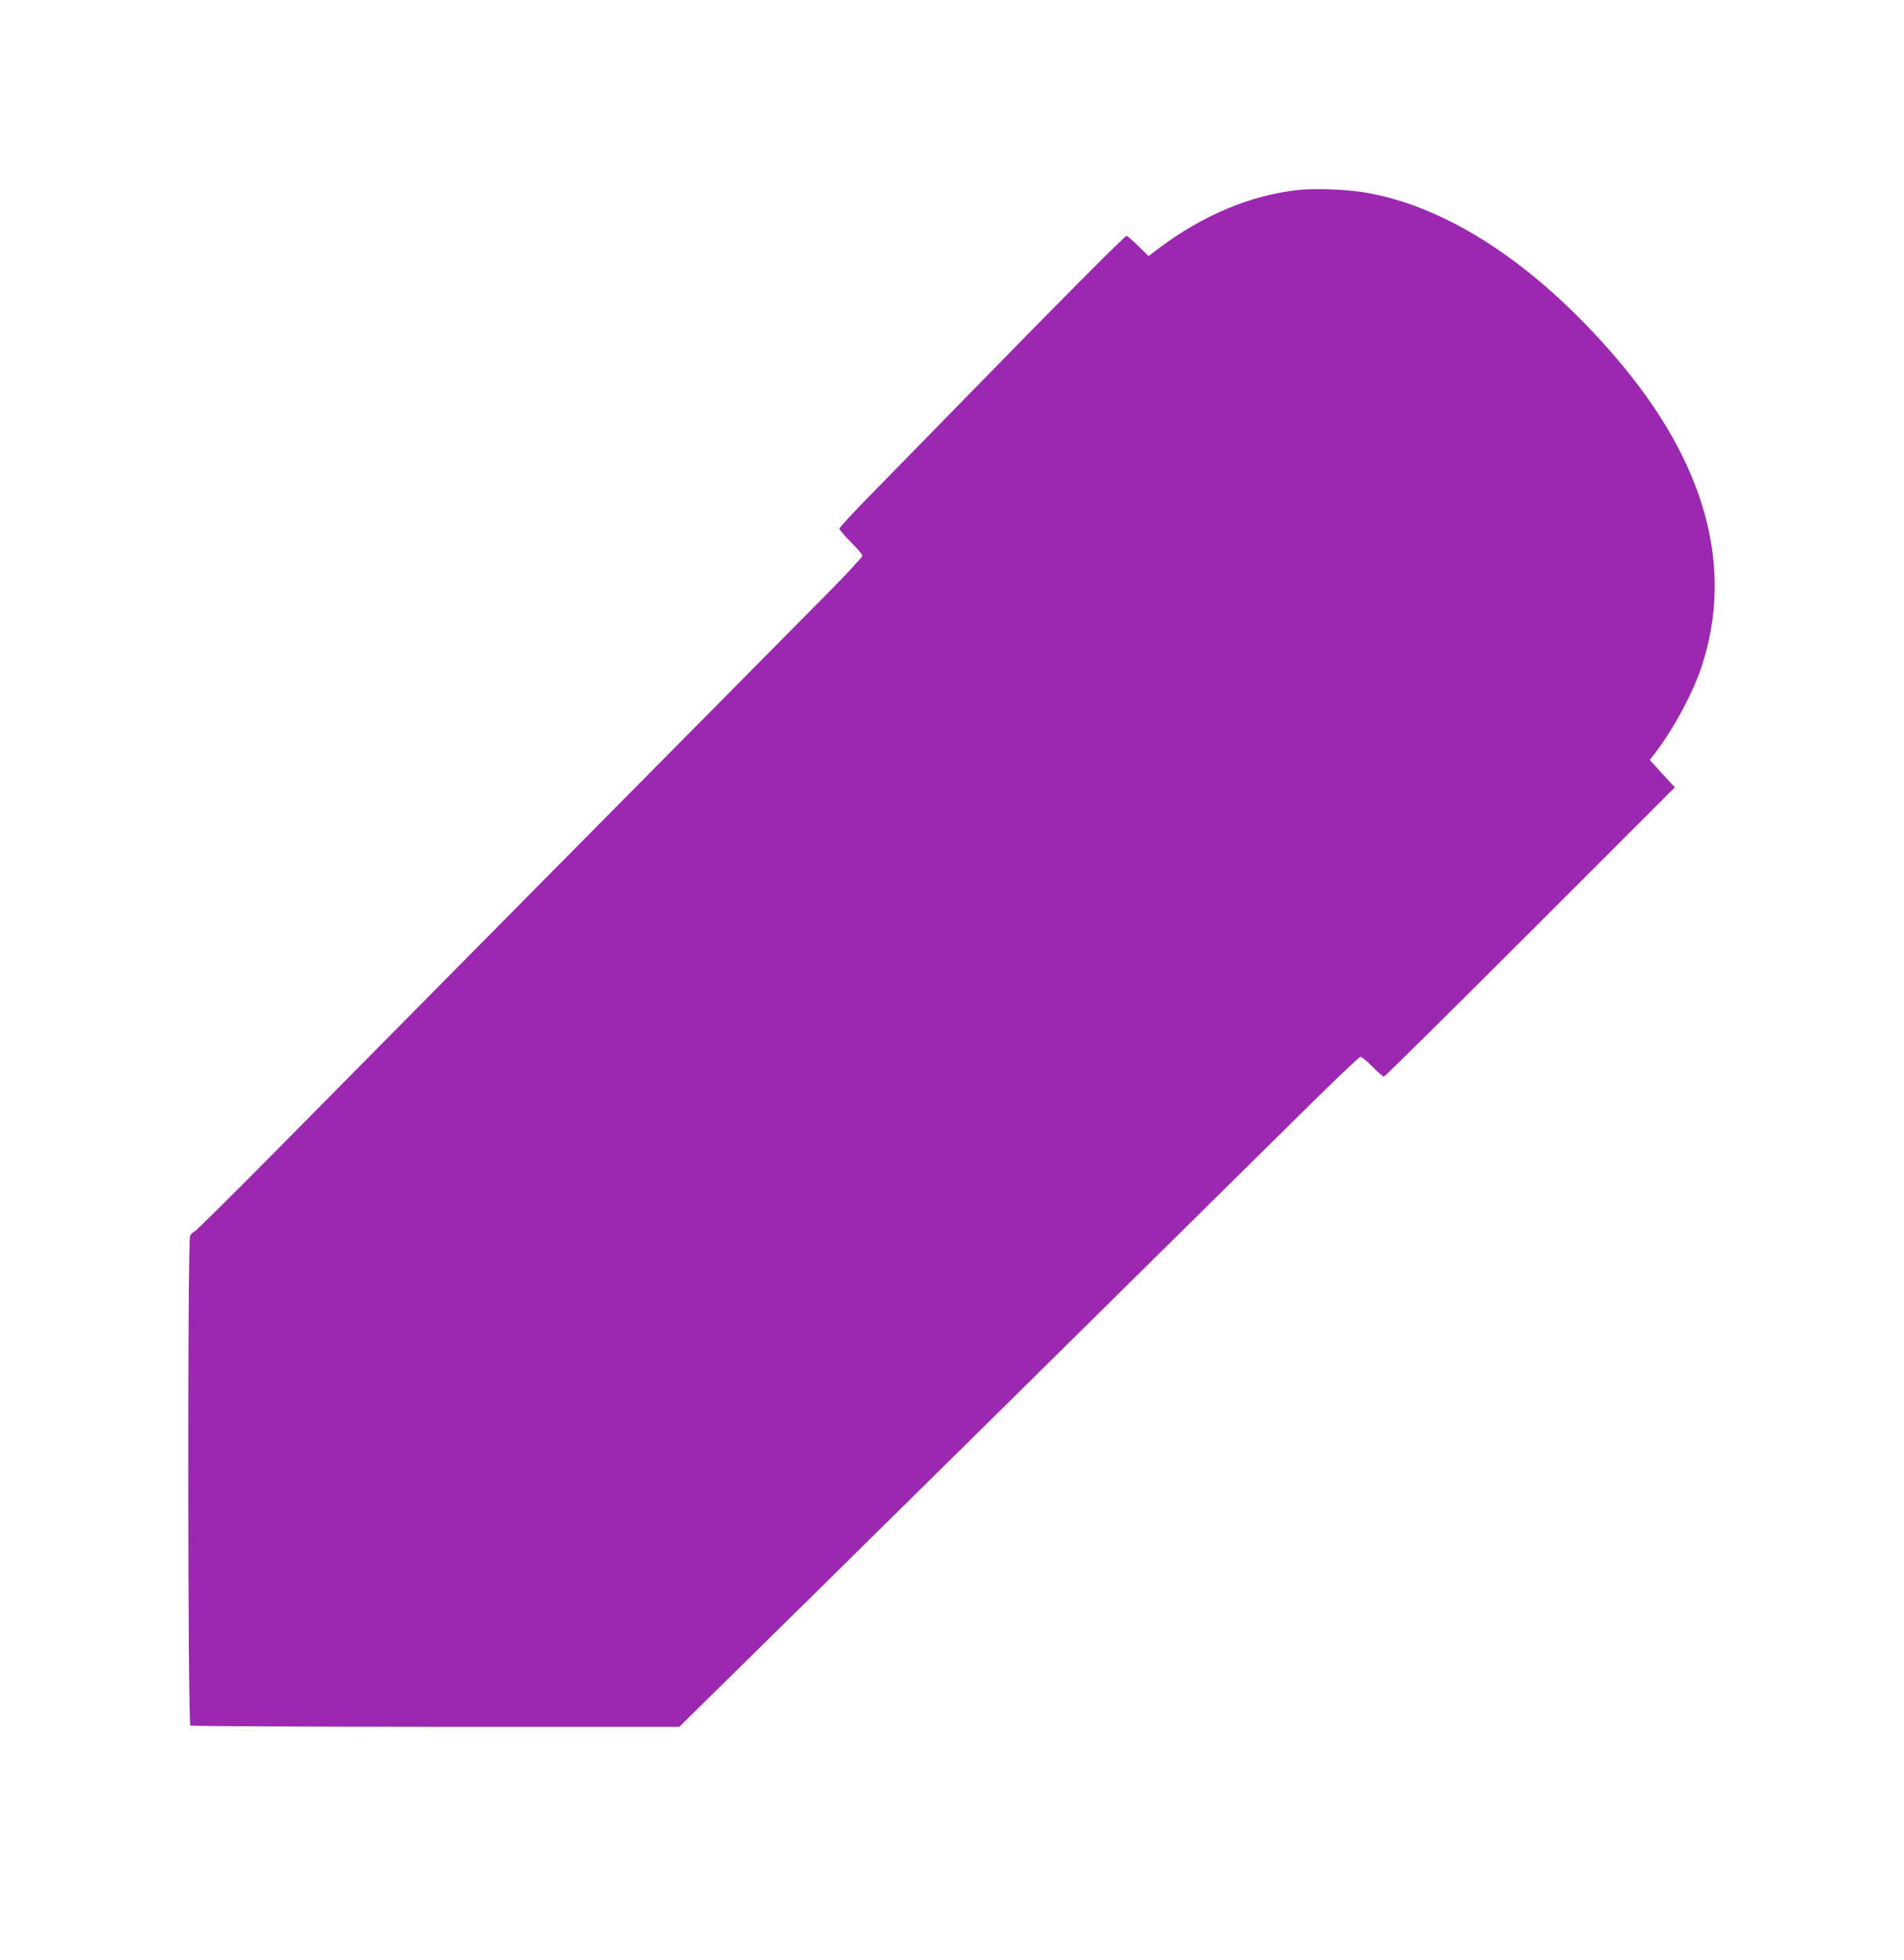 <?xml version="1.0" standalone="no"?>
<!DOCTYPE svg PUBLIC "-//W3C//DTD SVG 20010904//EN"
 "http://www.w3.org/TR/2001/REC-SVG-20010904/DTD/svg10.dtd">
<svg version="1.0" xmlns="http://www.w3.org/2000/svg"
 width="1243pt" height="1280pt" viewBox="0 0 1243 1280"
 preserveAspectRatio="xMidYMid meet">
<g transform="translate(0,1280) scale(0.1,-0.1)"
fill="#9c27b0" stroke="none">
<path d="M8479 11560 c-309 -33 -622 -163 -908 -377 l-73 -55 -67 66 c-37 36
-71 66 -76 66 -12 0 -411 -401 -1015 -1020 -245 -250 -538 -550 -652 -667
-115 -116 -208 -218 -208 -225 0 -7 34 -47 75 -88 41 -41 75 -81 75 -89 0 -8
-109 -126 -243 -261 -674 -680 -3090 -3123 -3561 -3600 -296 -300 -547 -548
-557 -552 -10 -4 -22 -16 -28 -27 -17 -31 -15 -3187 2 -3198 6 -4 727 -8 1602
-8 l1590 0 250 246 c402 394 3059 3017 3816 3766 202 200 373 363 381 363 7 0
43 -29 78 -65 35 -36 69 -65 75 -65 5 0 435 425 954 944 l945 945 -82 89 -82
90 34 43 c122 160 247 392 304 565 216 651 26 1337 -559 2019 -524 612 -1107
993 -1649 1080 -123 19 -312 26 -421 15z"/>
</g>
</svg>
